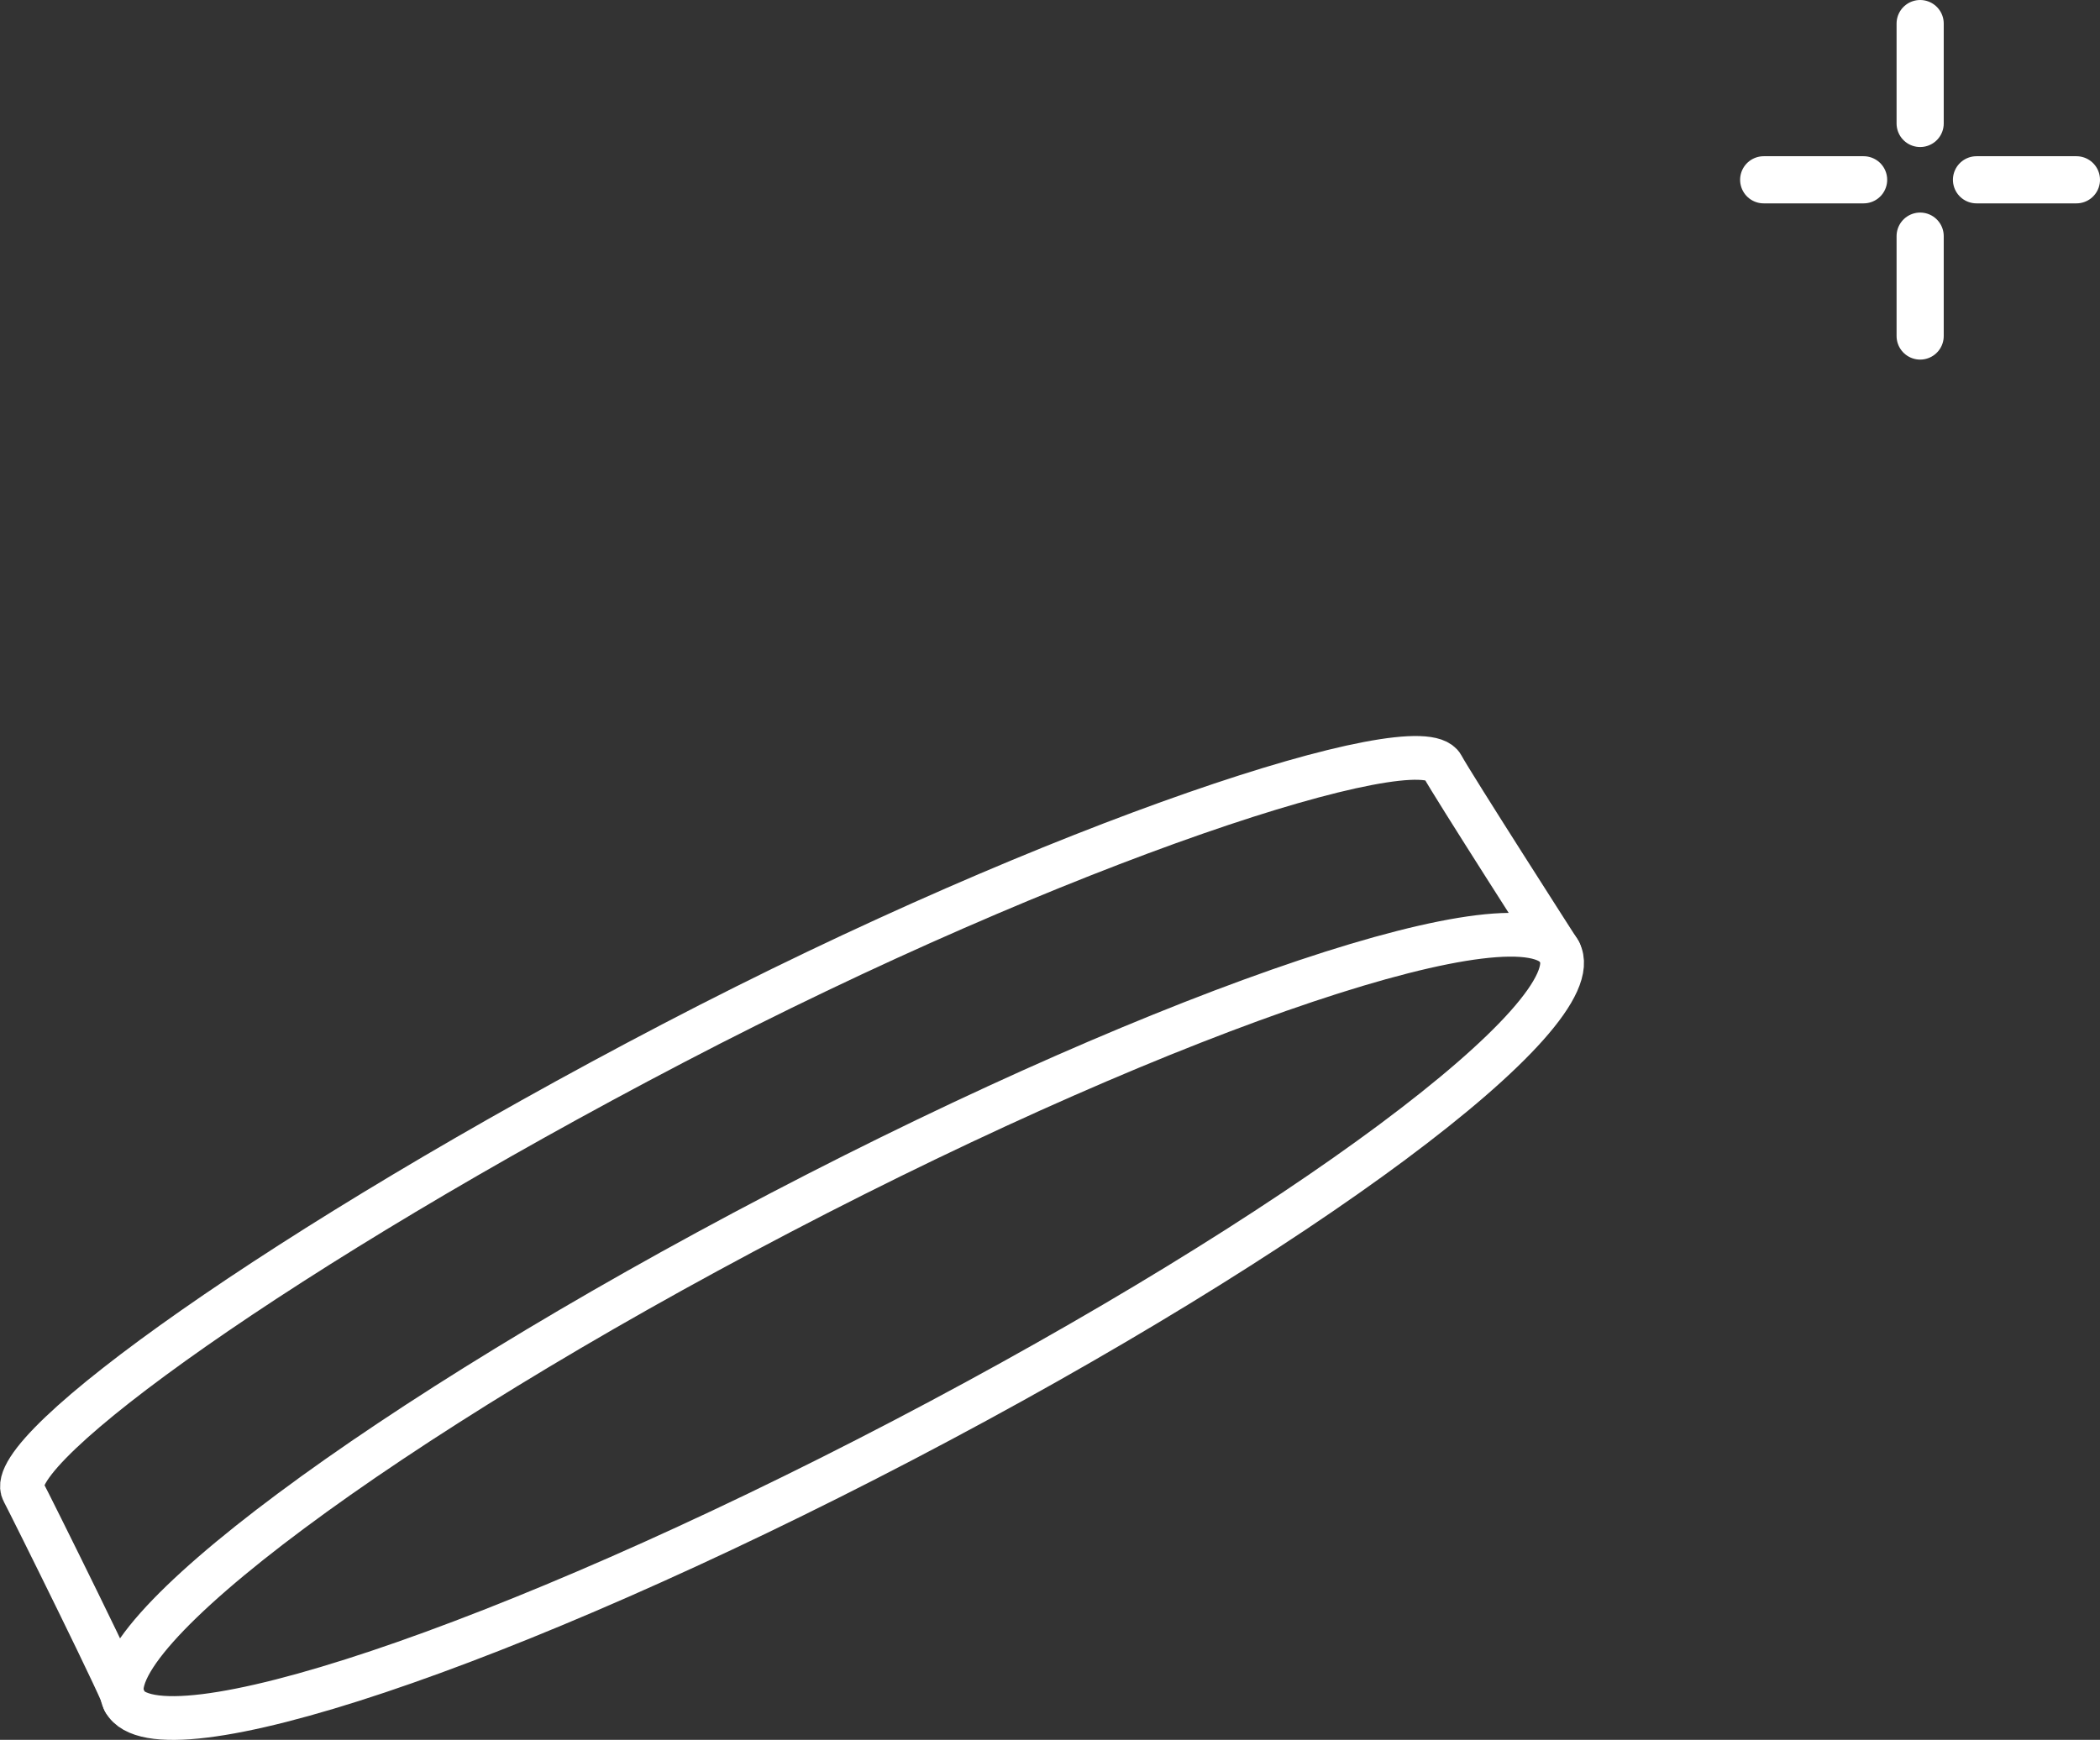 <?xml version="1.0" encoding="UTF-8"?><svg id="Layer_2" xmlns="http://www.w3.org/2000/svg" viewBox="0 0 105.09 87.09"><rect x="0" y="0" width="105.09" height="87.09" fill="#333333" stroke="none"/><defs><style>.cls-1{stroke-width:2.36px;}.cls-1,.cls-2{fill:none;stroke:#fff;stroke-linecap:round;stroke-linejoin:round;}.cls-2{stroke-width:2.19px;}</style></defs><g id="_圖層_1"><path class="cls-2" d="M6.22,85.15c.36.38-4.77-9.96-5.06-10.49-1.11-2.06,13.04-12.26,32.53-22.44,19.49-10.18,37.38-15.92,38.49-13.87.48.9,5.86,9.29,5.86,9.29"/><path class="cls-2" d="M6.22,85.15c-1.69-3.15,13.01-14.09,32.84-24.45,19.83-10.36,37.28-16.2,38.98-13.06,1.69,3.15-13.01,14.09-32.84,24.45-19.83,10.36-37.28,16.2-38.98,13.06Z"/><path class="cls-1" d="M96.09,1.18v5"/><path class="cls-1" d="M96.09,11.82v5"/><path class="cls-1" d="M88.26,9h5"/><path class="cls-1" d="M98.91,9h5"/></g></svg>